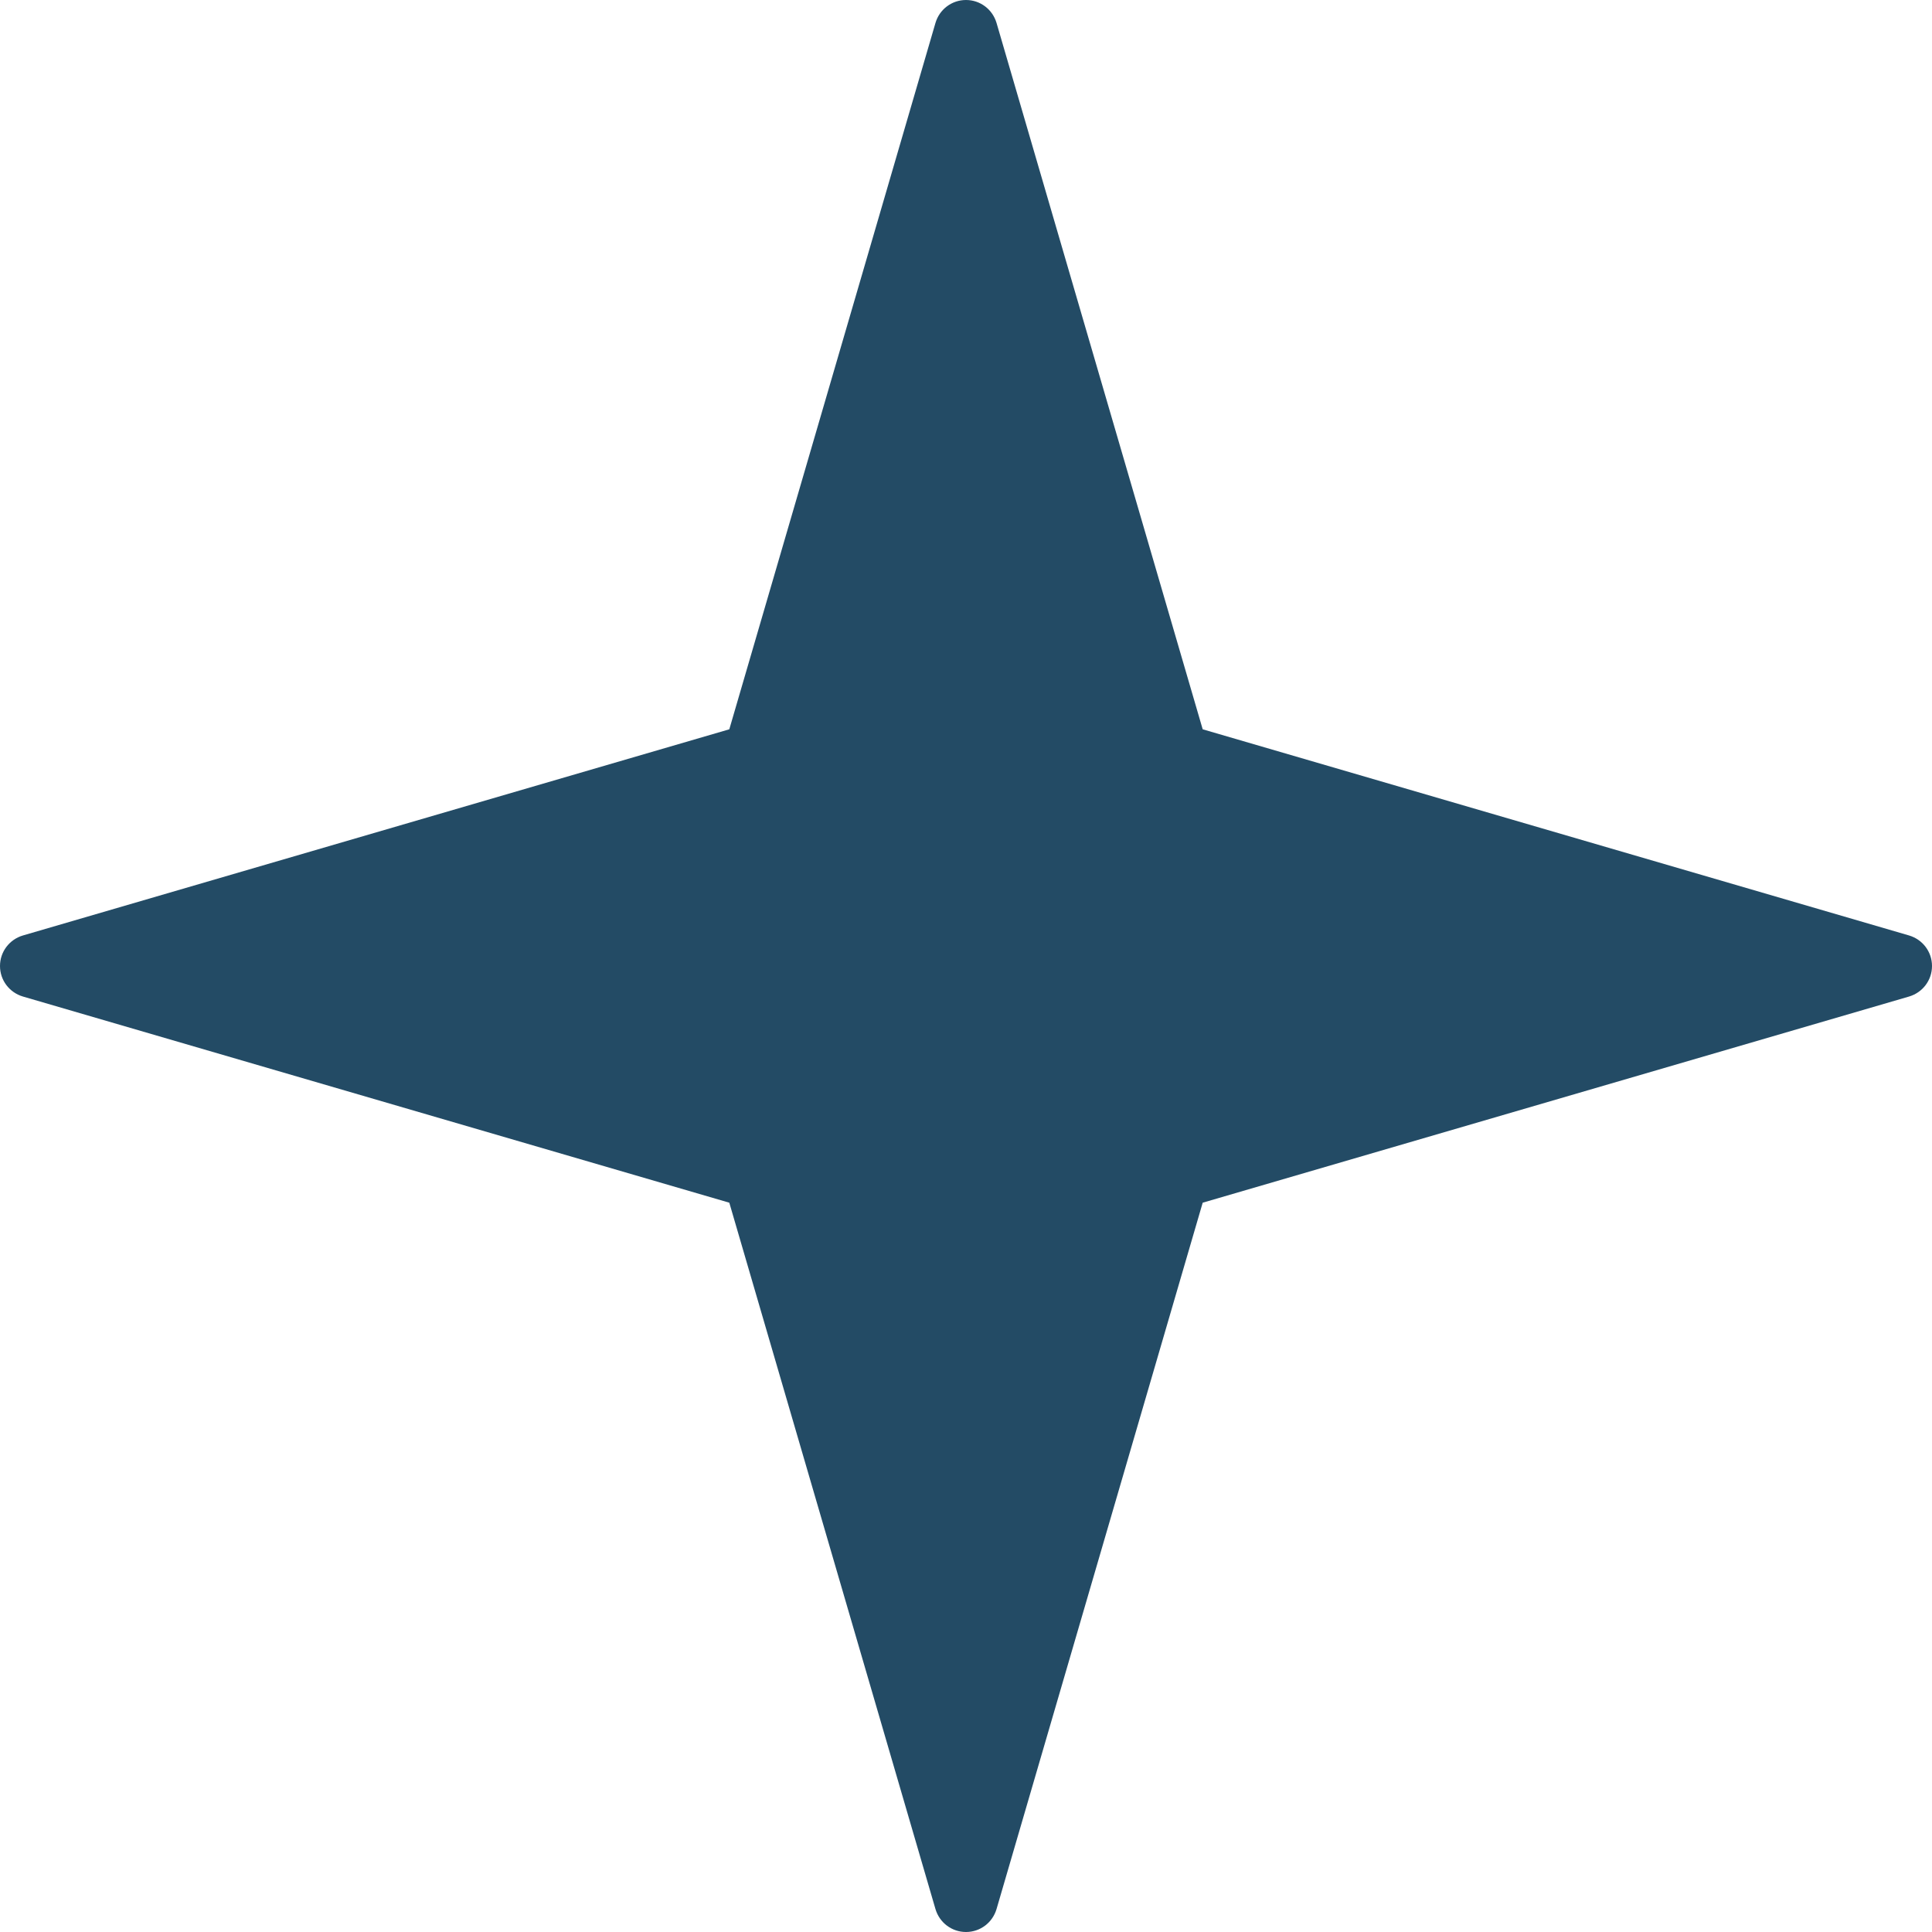 <svg width="35" height="35" viewBox="0 0 35 35" fill="none" xmlns="http://www.w3.org/2000/svg">
<path d="M13.212 21.788L16.947 34.585C17.02 34.831 17.243 35 17.5 35C17.757 35 17.98 34.831 18.053 34.585L21.788 21.788L34.585 18.053C34.831 17.98 35 17.757 35 17.5C35 17.243 34.831 17.02 34.585 16.947L21.788 13.212L18.053 0.415C17.98 0.169 17.757 0 17.5 0C17.243 0 17.02 0.169 16.947 0.415L13.212 13.212L0.415 16.947C0.169 17.02 0 17.243 0 17.5C0 17.757 0.169 17.98 0.415 18.053L13.212 21.788Z" fill="#234B65"/>
</svg>
